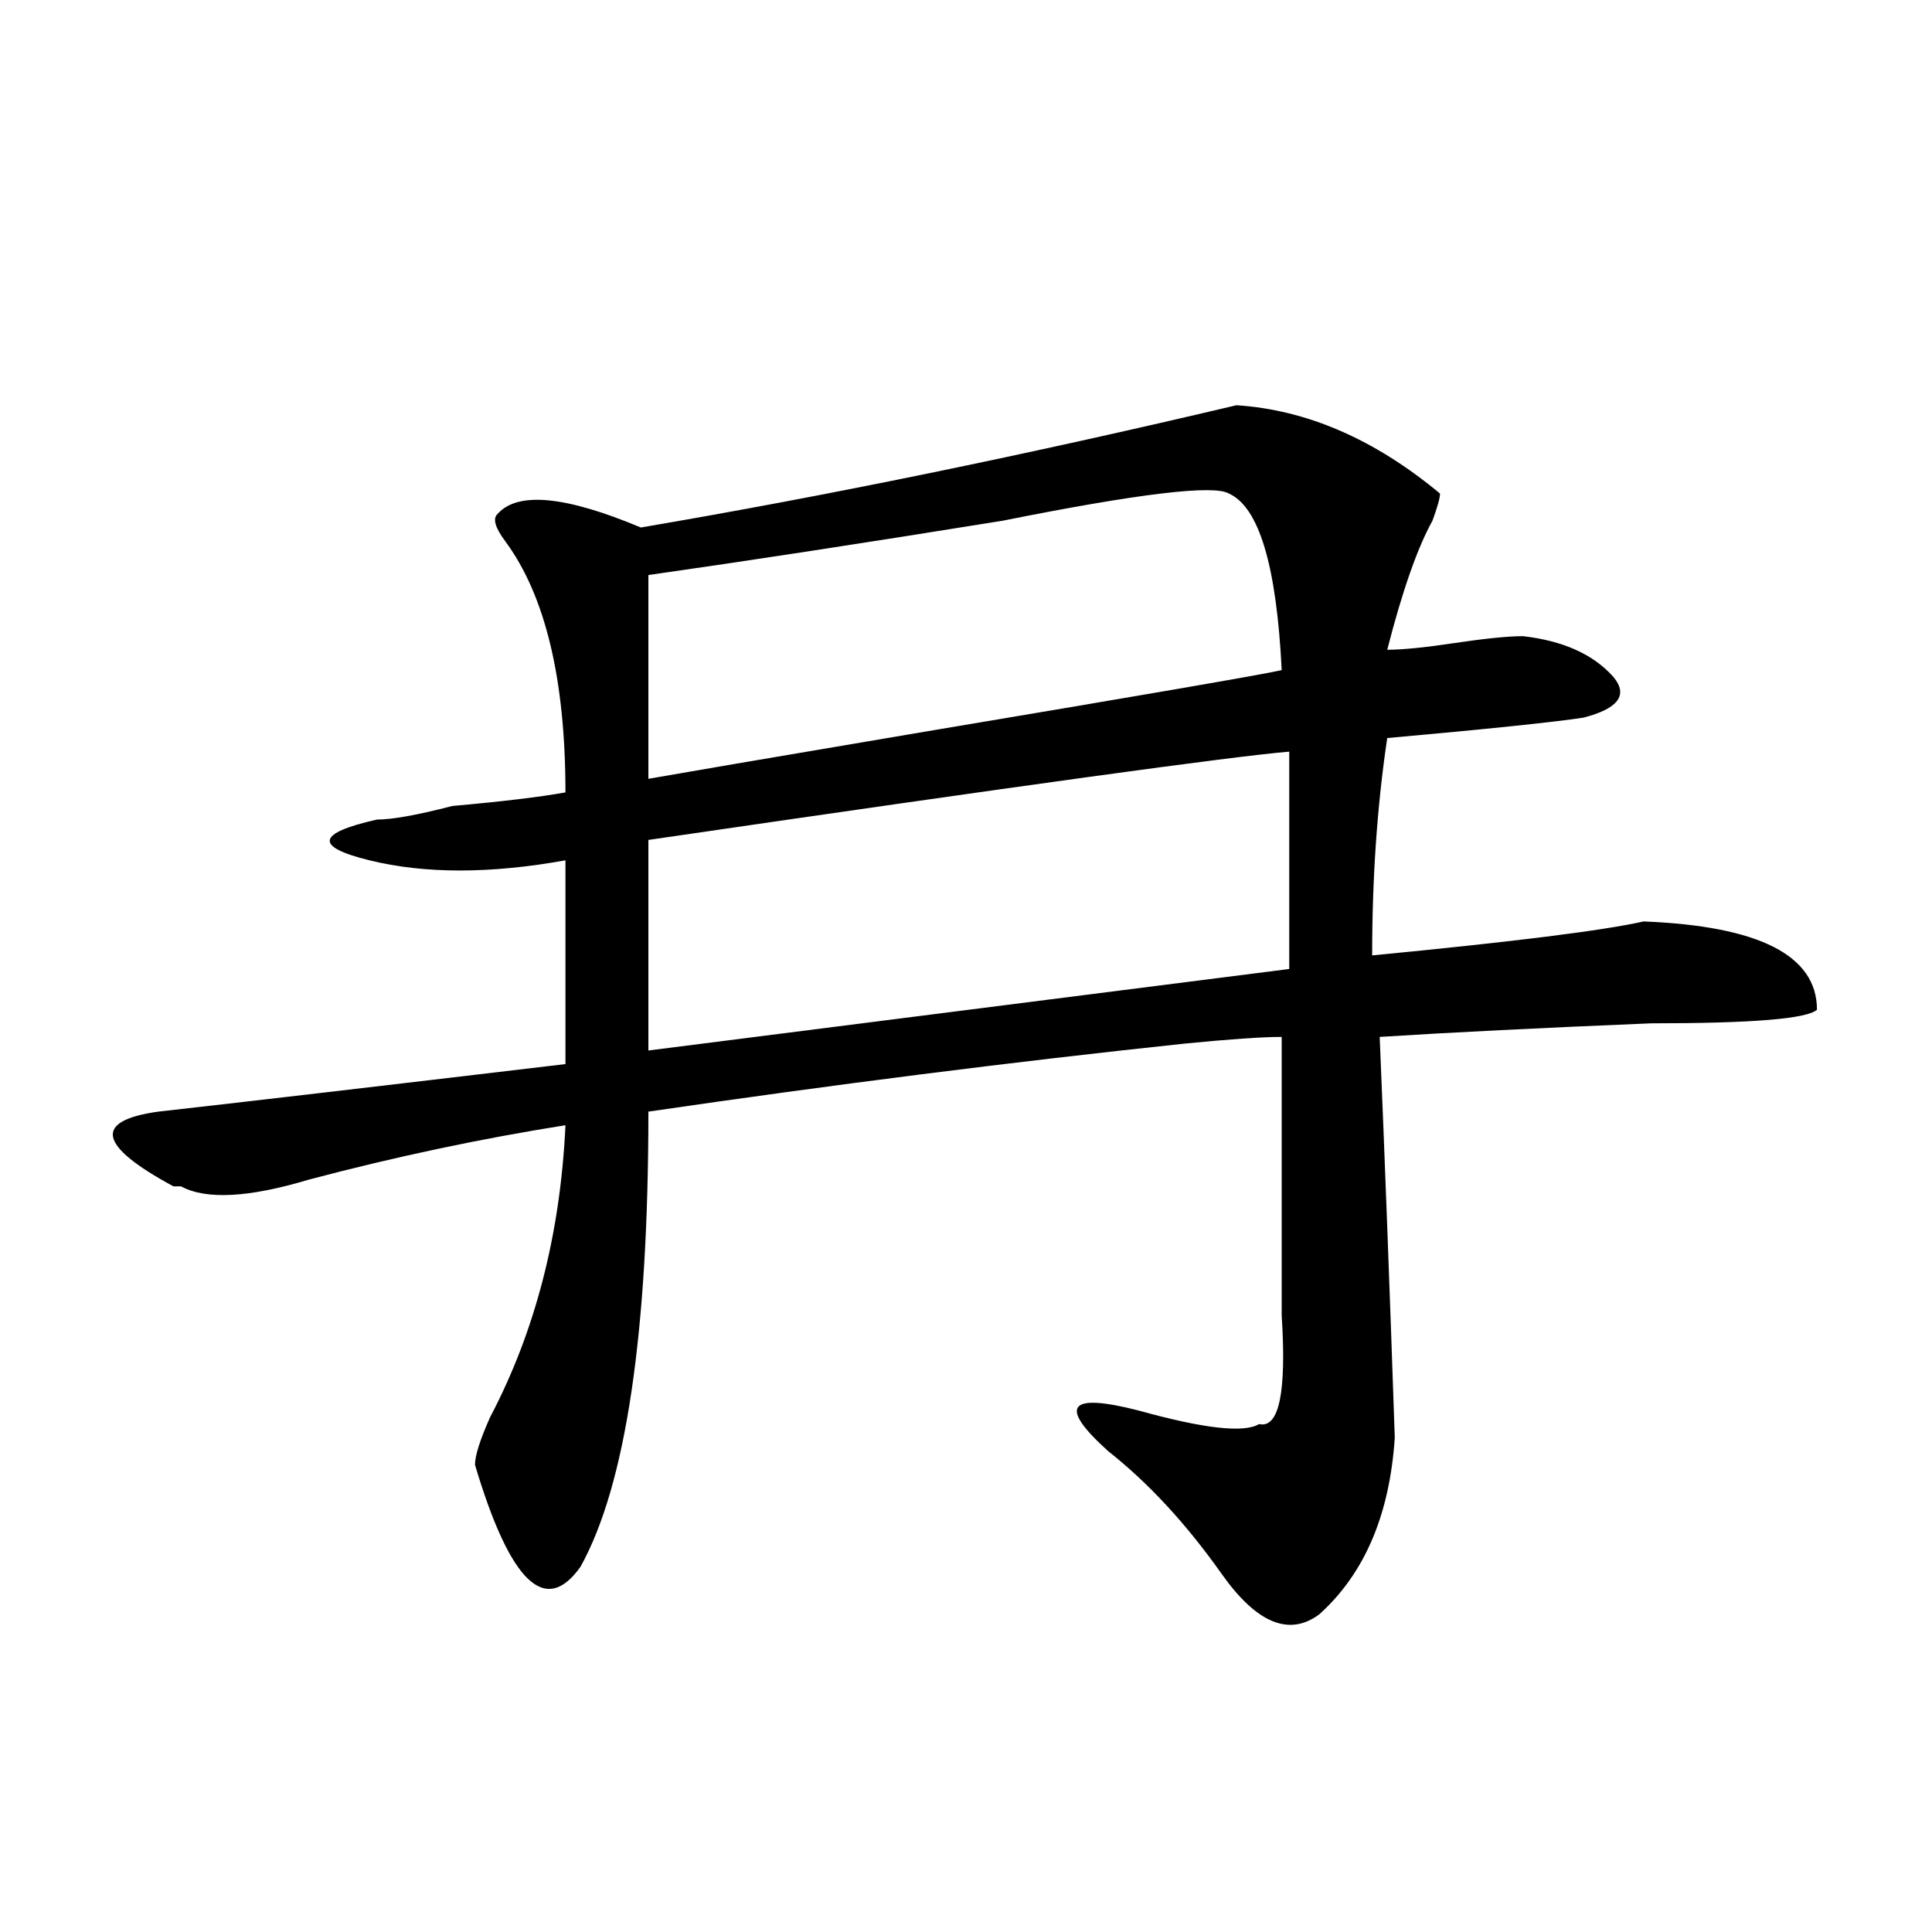 <?xml version="1.0" encoding="utf-8"?>
<!-- Generator: Adobe Illustrator 16.0.0, SVG Export Plug-In . SVG Version: 6.00 Build 0)  -->
<!DOCTYPE svg PUBLIC "-//W3C//DTD SVG 1.1//EN" "http://www.w3.org/Graphics/SVG/1.1/DTD/svg11.dtd">
<svg version="1.1" id="图层_1" xmlns="http://www.w3.org/2000/svg" xmlns:xlink="http://www.w3.org/1999/xlink" x="0px" y="0px"
	 width="1000px" height="1000px" viewBox="0 0 1000 1000" enable-background="new 0 0 1000 1000" xml:space="preserve">
<path d="M639.985,209.75c36.402,2.362,71.523,17.578,105.363,45.703c0,2.362-1.342,7.031-3.902,14.063
	c-7.805,14.063-15.609,36.365-23.414,66.797c7.805,0,19.512-1.154,35.121-3.516c15.609-2.307,27.316-3.516,35.121-3.516
	c20.792,2.362,36.402,9.393,46.828,21.094c7.805,9.393,2.561,16.425-15.609,21.094c-15.609,2.362-49.45,5.878-101.461,10.547
	c-5.244,35.156-7.805,72.675-7.805,112.5c72.803-7.031,119.631-12.854,140.484-17.578c59.816,2.362,89.754,17.578,89.754,45.703
	c-5.244,4.724-33.84,7.031-85.852,7.031c-57.255,2.362-104.083,4.724-140.484,7.031c2.561,60.974,5.183,130.078,7.805,207.422
	c-2.622,39.88-15.609,70.313-39.023,91.406c-15.609,11.7-32.56,4.669-50.73-21.094c-18.231-25.763-37.743-46.857-58.535-63.281
	c-26.036-23.401-20.853-30.432,15.609-21.094c33.78,9.393,54.633,11.755,62.438,7.031c10.365,2.362,14.268-16.37,11.707-56.25
	V536.703c-10.427,0-27.316,1.208-50.73,3.516c-88.473,9.393-180.849,21.094-277.066,35.156c0,114.862-11.707,193.359-35.121,235.547
	c-18.231,25.763-36.463,8.185-54.633-52.734c0-4.669,2.561-12.854,7.805-24.609c23.414-44.495,36.402-94.922,39.023-151.172
	c-44.267,7.031-88.473,16.425-132.68,28.125c-31.219,9.393-53.352,10.547-66.34,3.516h-3.902
	c-39.023-21.094-41.645-33.948-7.805-38.672c41.584-4.669,111.826-12.854,210.727-24.609c0-42.188,0-77.344,0-105.469
	c-39.023,7.031-72.864,7.031-101.461,0c-28.658-7.031-27.316-14.063,3.902-21.094c7.805,0,20.792-2.307,39.023-7.031
	c25.975-2.307,45.487-4.669,58.535-7.031c0-58.557-10.427-101.953-31.219-130.078c-5.244-7.031-6.524-11.7-3.902-14.063
	c10.365-11.7,35.121-9.338,74.145,7.031C427.917,256.661,530.719,235.568,639.985,209.75z M636.083,255.453
	c-7.805-4.669-46.828,0-117.07,14.063c-72.864,11.755-134.021,21.094-183.41,28.125v105.469
	c12.988-2.307,61.096-10.547,144.387-24.609c111.826-18.732,172.984-29.279,183.41-31.641
	C660.777,292.971,651.692,262.484,636.083,255.453z M335.602,434.75v108.984l331.699-42.188c0-39.825,0-77.344,0-112.5
	C638.643,391.409,528.097,406.625,335.602,434.75z"/>
</svg>
